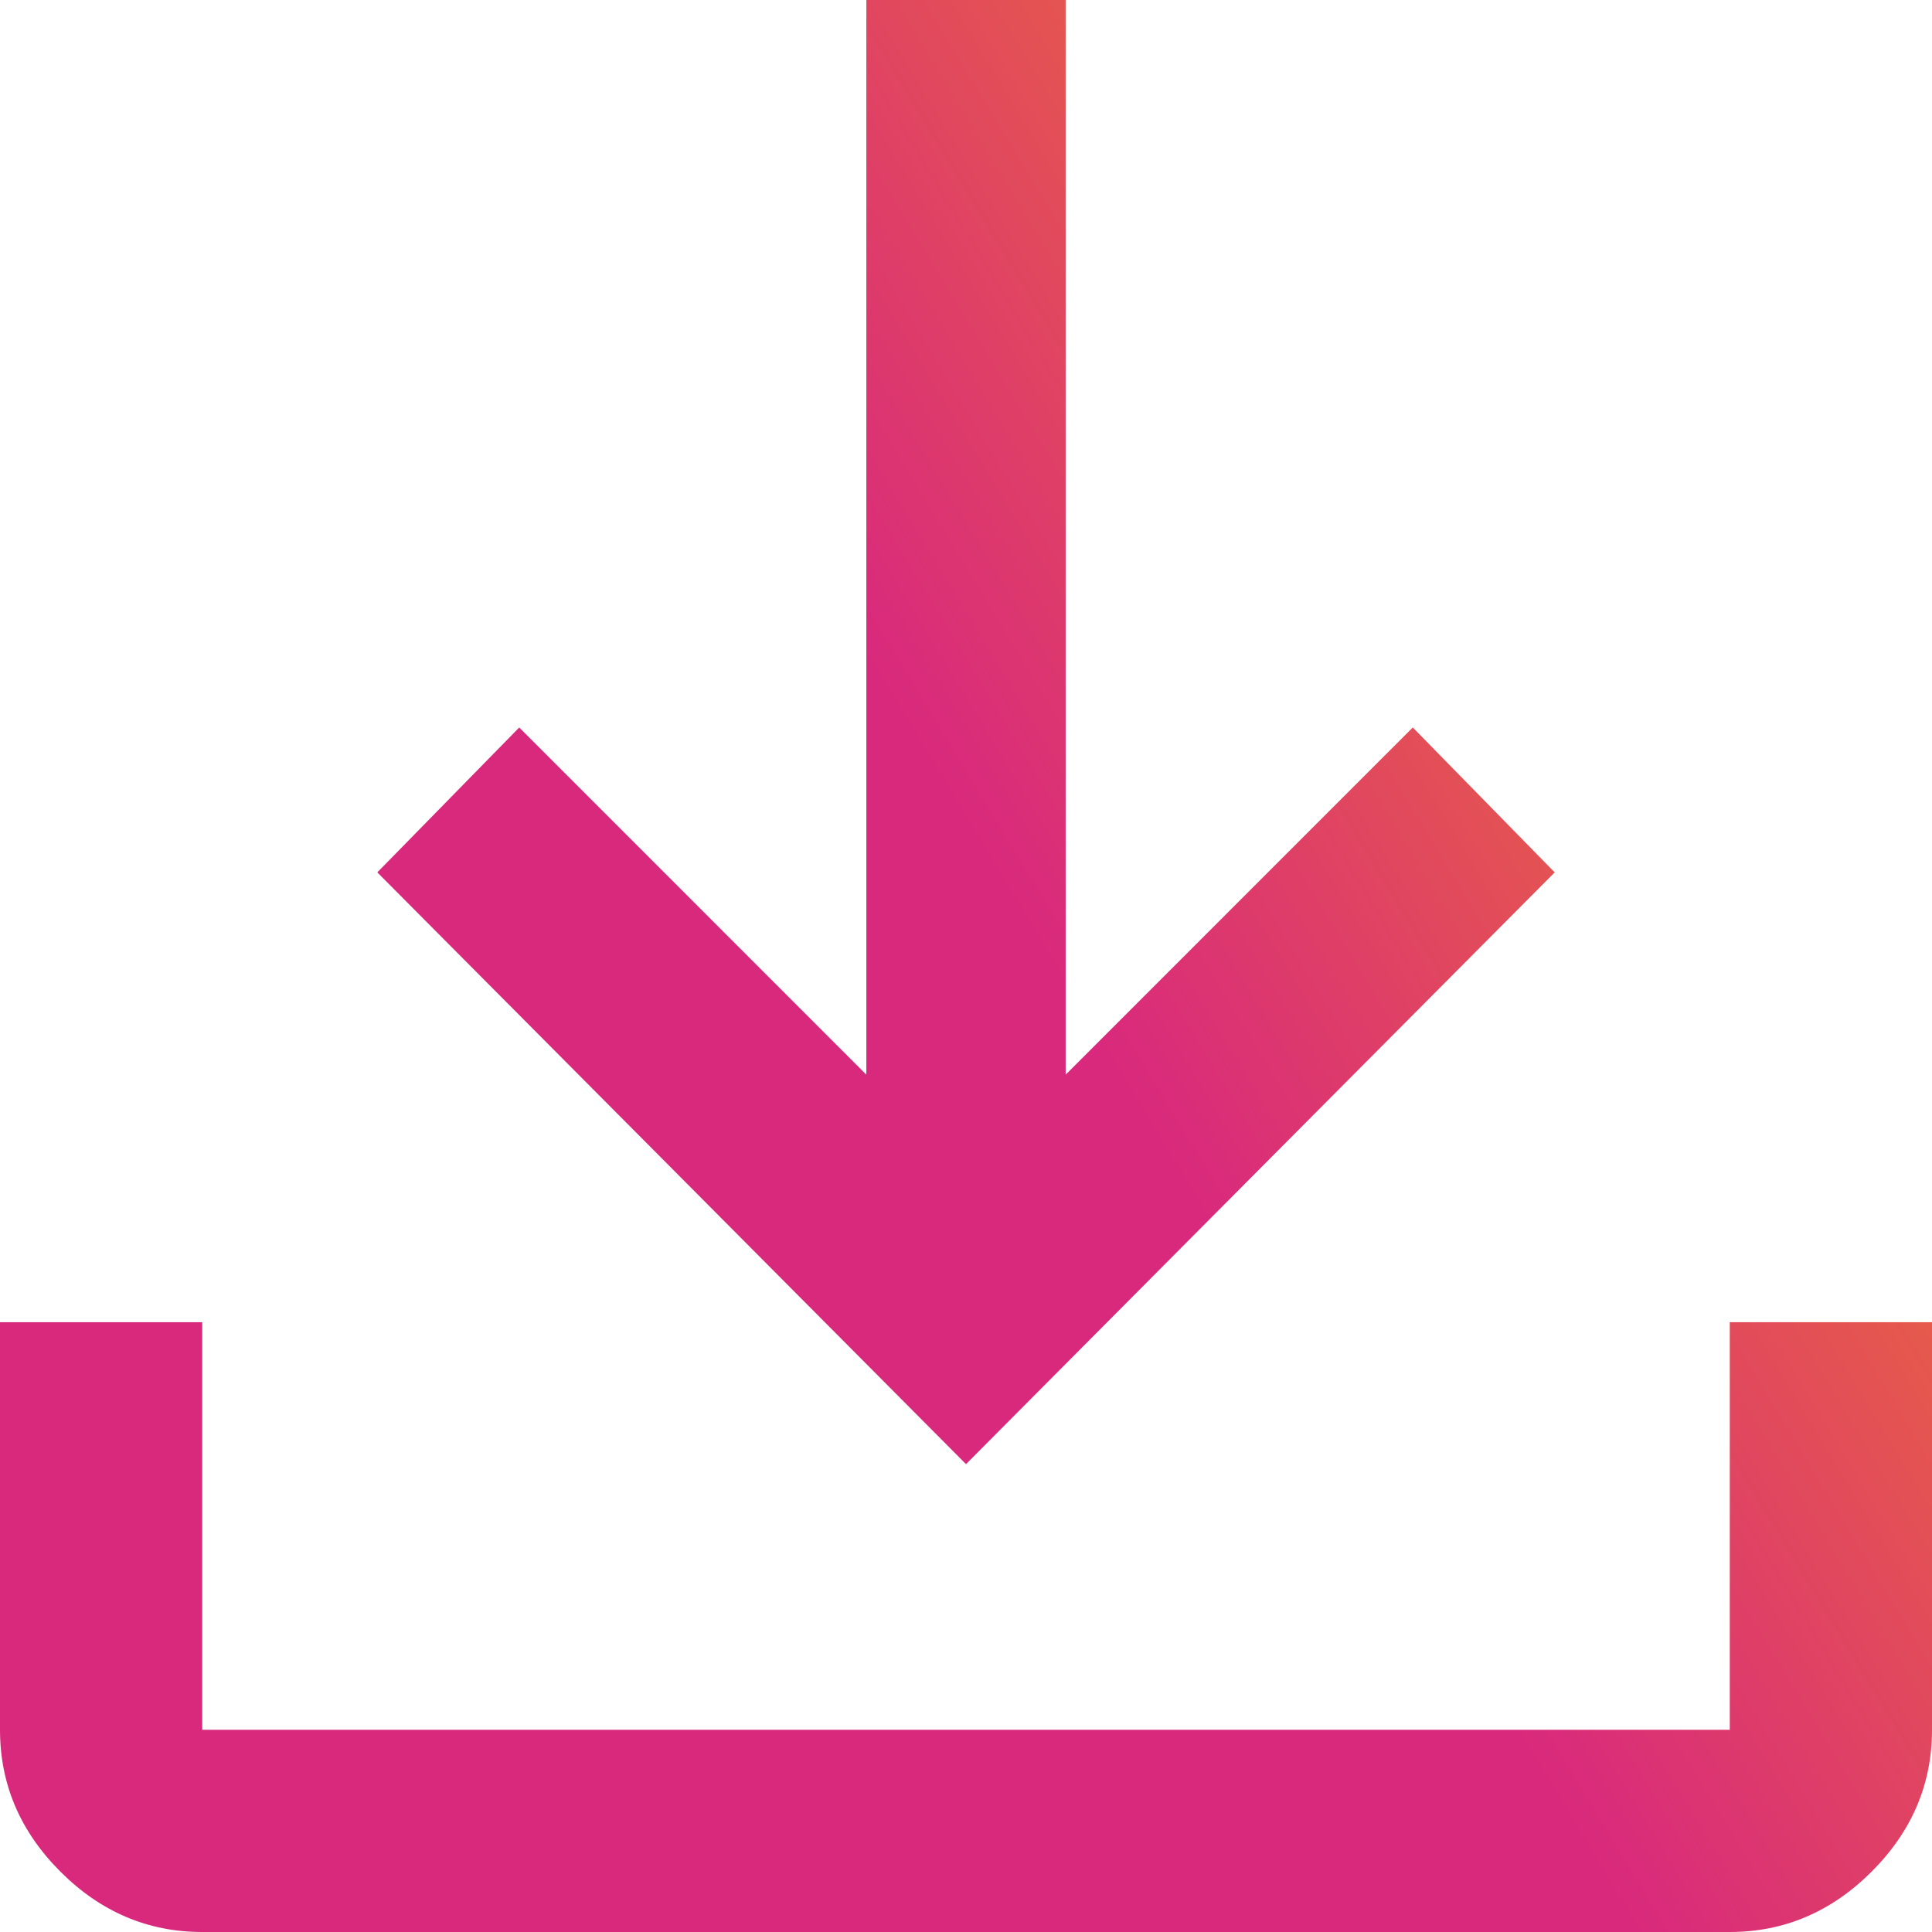 <svg width="24" height="24" viewBox="0 0 24 24" fill="none" xmlns="http://www.w3.org/2000/svg">
<path d="M2.512 24C1.837 24 1.25 23.75 0.75 23.25C0.25 22.75 0 22.163 0 21.488V16.425H2.512V21.488H21.488V16.425H24V21.488C24 22.163 23.75 22.75 23.25 23.25C22.75 23.75 22.163 24 21.488 24H2.512ZM12 18.188L4.687 10.837L6.45 9.037L10.762 13.35V0H13.238V13.35L17.55 9.037L19.313 10.837L12 18.188Z" fill="url(#paint0_linear_349_3406)"/>
<defs>
<linearGradient id="paint0_linear_349_3406" x1="2.214" y1="22.141" x2="26.055" y2="7.718" gradientUnits="userSpaceOnUse">
<stop offset="0.521" stop-color="#D9297D"/>
<stop offset="1" stop-color="#F18520"/>
</linearGradient>
</defs>
</svg>
